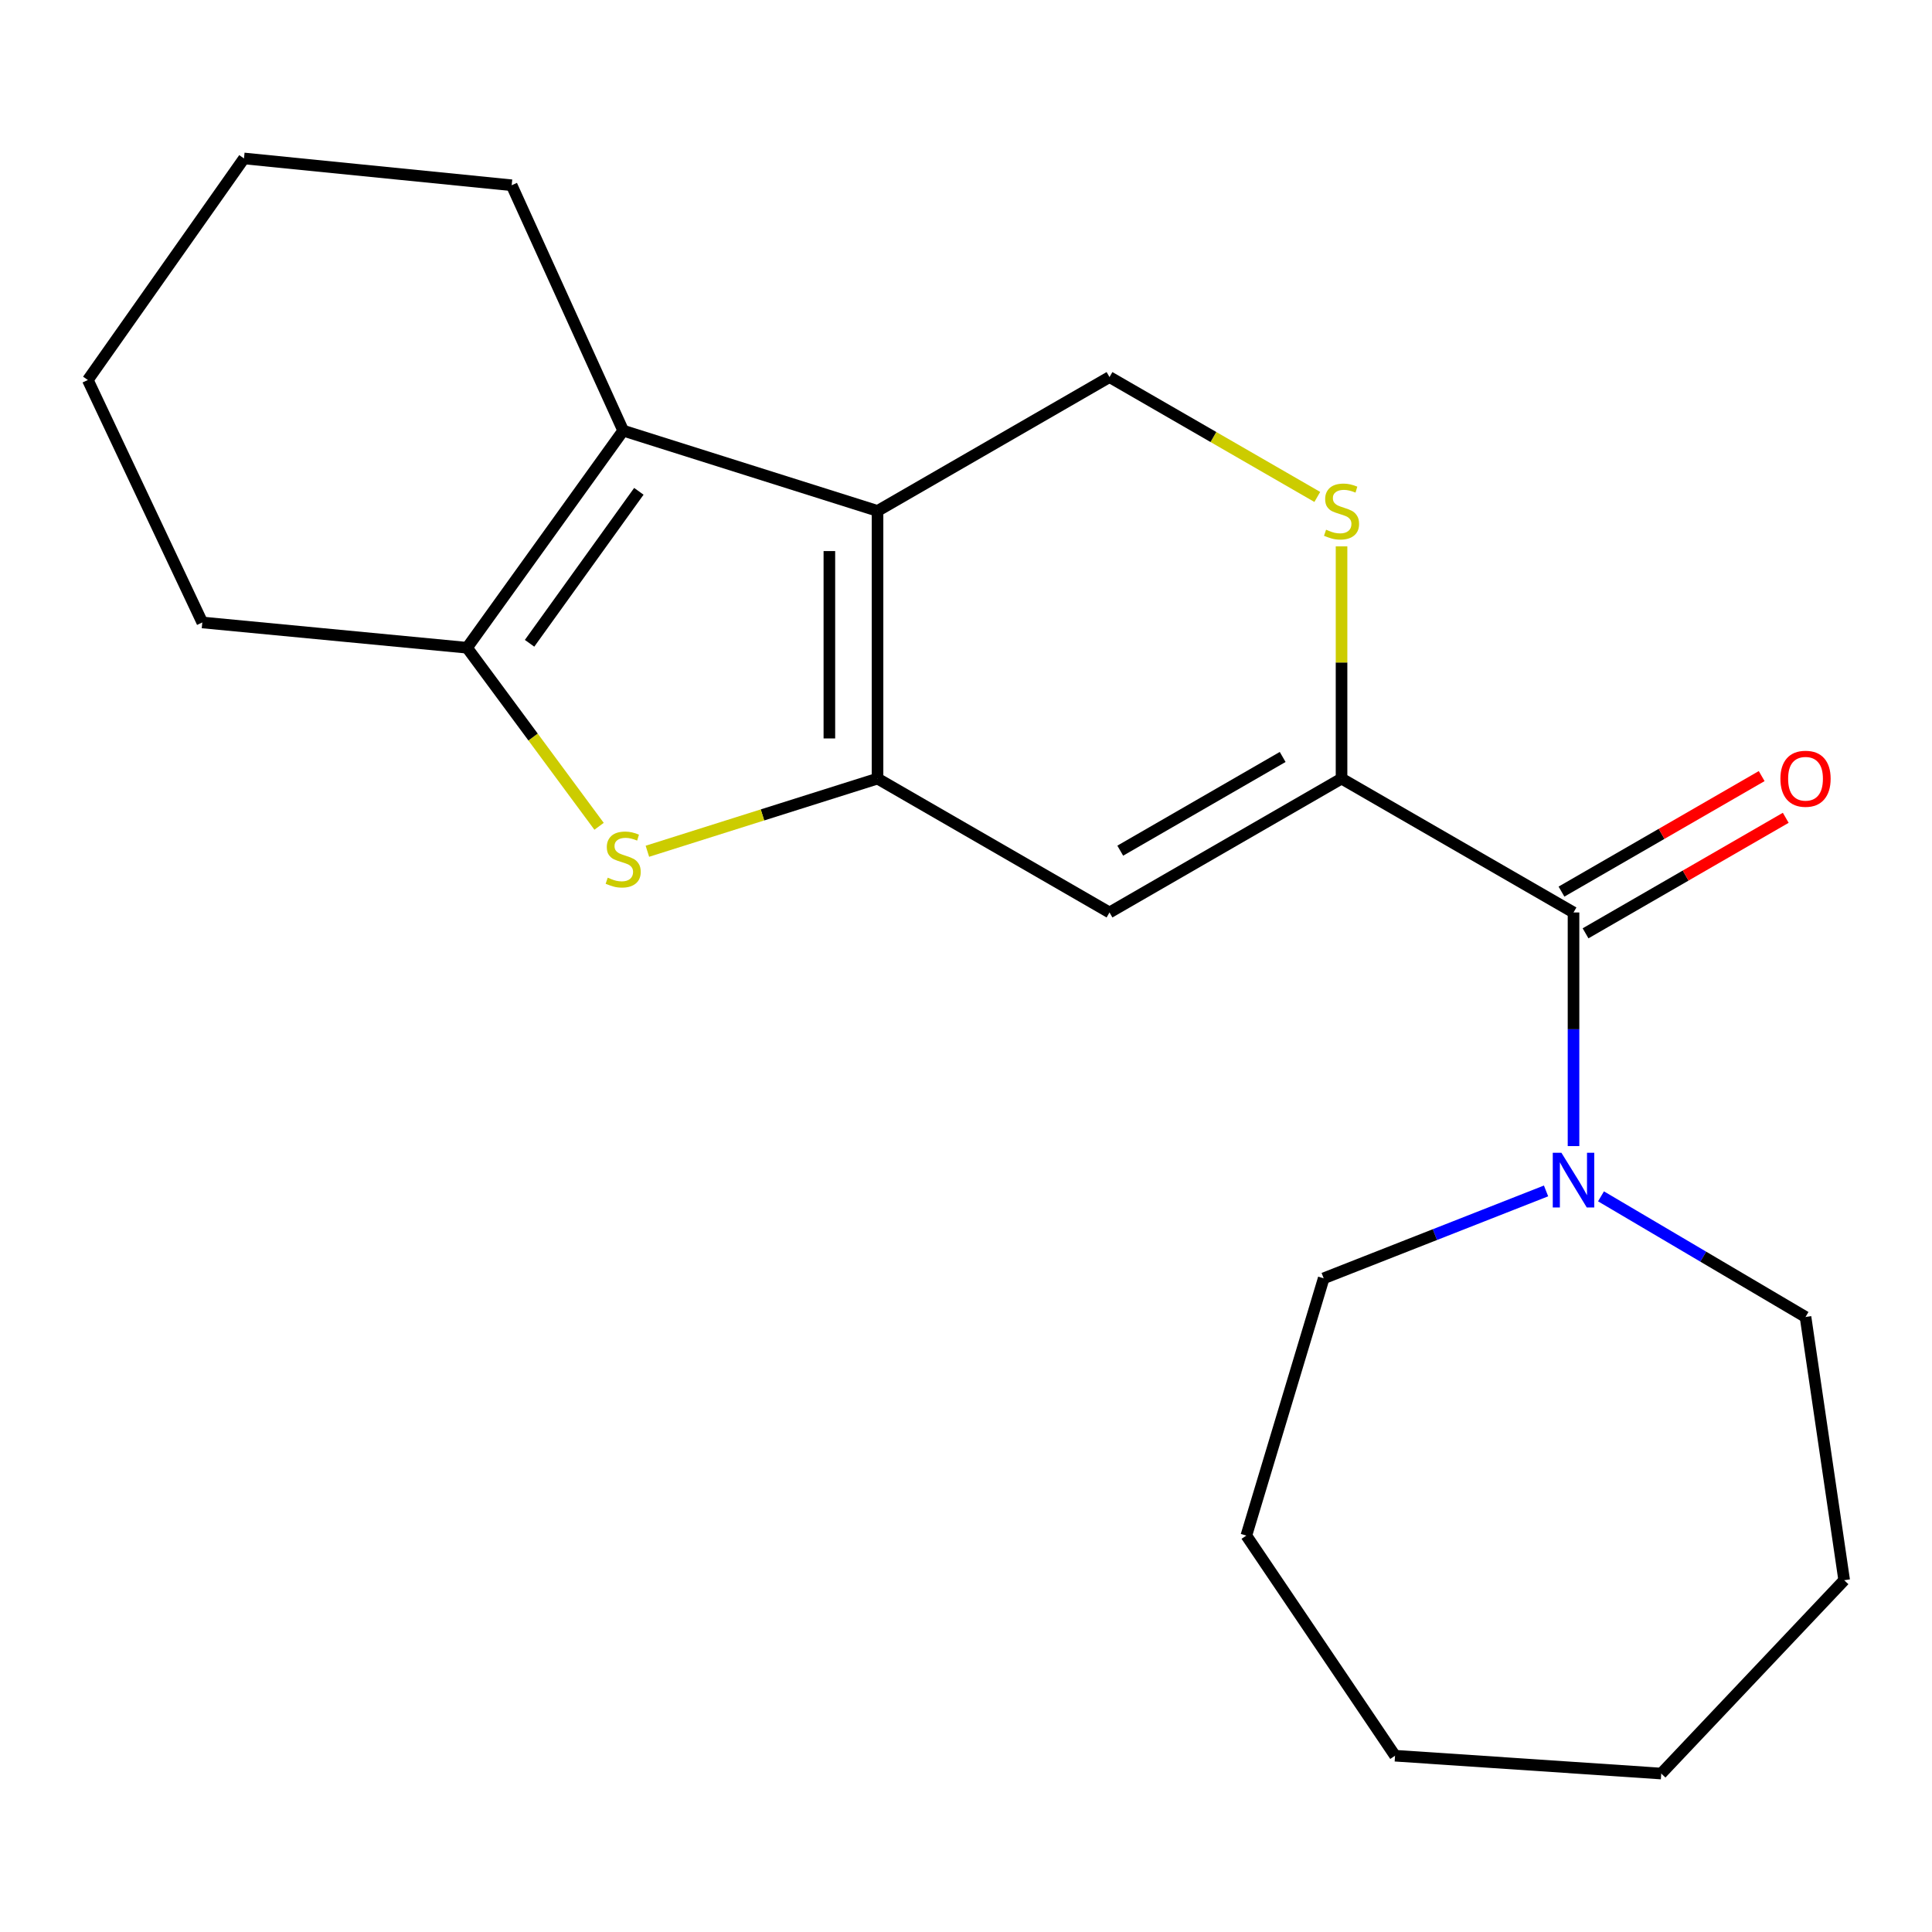 <?xml version='1.0' encoding='iso-8859-1'?>
<svg version='1.1' baseProfile='full'
              xmlns='http://www.w3.org/2000/svg'
                      xmlns:rdkit='http://www.rdkit.org/xml'
                      xmlns:xlink='http://www.w3.org/1999/xlink'
                  xml:space='preserve'
width='1000px' height='1000px' viewBox='0 0 1000 1000'>
<!-- END OF HEADER -->
<rect style='opacity:1.0;fill:#FFFFFF;stroke:none' width='1000' height='1000' x='0' y='0'> </rect>
<path class='bond-0' d='M 454.206,402.998 L 454.206,264.453' style='fill:none;fill-rule:evenodd;stroke:#000000;stroke-width:6px;stroke-linecap:butt;stroke-linejoin:miter;stroke-opacity:1' />
<path class='bond-0' d='M 429.281,382.216 L 429.281,285.235' style='fill:none;fill-rule:evenodd;stroke:#000000;stroke-width:6px;stroke-linecap:butt;stroke-linejoin:miter;stroke-opacity:1' />
<path class='bond-2' d='M 454.206,402.998 L 394.648,421.805' style='fill:none;fill-rule:evenodd;stroke:#000000;stroke-width:6px;stroke-linecap:butt;stroke-linejoin:miter;stroke-opacity:1' />
<path class='bond-2' d='M 394.648,421.805 L 335.089,440.611' style='fill:none;fill-rule:evenodd;stroke:#CCCC00;stroke-width:6px;stroke-linecap:butt;stroke-linejoin:miter;stroke-opacity:1' />
<path class='bond-3' d='M 454.206,402.998 L 574.278,472.291' style='fill:none;fill-rule:evenodd;stroke:#000000;stroke-width:6px;stroke-linecap:butt;stroke-linejoin:miter;stroke-opacity:1' />
<path class='bond-4' d='M 454.206,264.453 L 322.558,222.897' style='fill:none;fill-rule:evenodd;stroke:#000000;stroke-width:6px;stroke-linecap:butt;stroke-linejoin:miter;stroke-opacity:1' />
<path class='bond-9' d='M 454.206,264.453 L 574.278,195.174' style='fill:none;fill-rule:evenodd;stroke:#000000;stroke-width:6px;stroke-linecap:butt;stroke-linejoin:miter;stroke-opacity:1' />
<path class='bond-1' d='M 694.378,402.998 L 574.278,472.291' style='fill:none;fill-rule:evenodd;stroke:#000000;stroke-width:6px;stroke-linecap:butt;stroke-linejoin:miter;stroke-opacity:1' />
<path class='bond-1' d='M 663.906,391.802 L 579.837,440.307' style='fill:none;fill-rule:evenodd;stroke:#000000;stroke-width:6px;stroke-linecap:butt;stroke-linejoin:miter;stroke-opacity:1' />
<path class='bond-6' d='M 694.378,402.998 L 814.45,472.291' style='fill:none;fill-rule:evenodd;stroke:#000000;stroke-width:6px;stroke-linecap:butt;stroke-linejoin:miter;stroke-opacity:1' />
<path class='bond-7' d='M 694.378,402.998 L 694.378,342.897' style='fill:none;fill-rule:evenodd;stroke:#000000;stroke-width:6px;stroke-linecap:butt;stroke-linejoin:miter;stroke-opacity:1' />
<path class='bond-7' d='M 694.378,342.897 L 694.378,282.797' style='fill:none;fill-rule:evenodd;stroke:#CCCC00;stroke-width:6px;stroke-linecap:butt;stroke-linejoin:miter;stroke-opacity:1' />
<path class='bond-5' d='M 310.079,427.692 L 275.911,381.481' style='fill:none;fill-rule:evenodd;stroke:#CCCC00;stroke-width:6px;stroke-linecap:butt;stroke-linejoin:miter;stroke-opacity:1' />
<path class='bond-5' d='M 275.911,381.481 L 241.743,335.27' style='fill:none;fill-rule:evenodd;stroke:#000000;stroke-width:6px;stroke-linecap:butt;stroke-linejoin:miter;stroke-opacity:1' />
<path class='bond-11' d='M 322.558,222.897 L 264.841,95.887' style='fill:none;fill-rule:evenodd;stroke:#000000;stroke-width:6px;stroke-linecap:butt;stroke-linejoin:miter;stroke-opacity:1' />
<path class='bond-21' d='M 322.558,222.897 L 241.743,335.27' style='fill:none;fill-rule:evenodd;stroke:#000000;stroke-width:6px;stroke-linecap:butt;stroke-linejoin:miter;stroke-opacity:1' />
<path class='bond-21' d='M 330.671,254.306 L 274.102,332.967' style='fill:none;fill-rule:evenodd;stroke:#000000;stroke-width:6px;stroke-linecap:butt;stroke-linejoin:miter;stroke-opacity:1' />
<path class='bond-12' d='M 241.743,335.27 L 104.708,322.184' style='fill:none;fill-rule:evenodd;stroke:#000000;stroke-width:6px;stroke-linecap:butt;stroke-linejoin:miter;stroke-opacity:1' />
<path class='bond-8' d='M 814.45,472.291 L 814.45,532.752' style='fill:none;fill-rule:evenodd;stroke:#000000;stroke-width:6px;stroke-linecap:butt;stroke-linejoin:miter;stroke-opacity:1' />
<path class='bond-8' d='M 814.45,532.752 L 814.45,593.212' style='fill:none;fill-rule:evenodd;stroke:#0000FF;stroke-width:6px;stroke-linecap:butt;stroke-linejoin:miter;stroke-opacity:1' />
<path class='bond-10' d='M 820.679,483.086 L 872.489,453.19' style='fill:none;fill-rule:evenodd;stroke:#000000;stroke-width:6px;stroke-linecap:butt;stroke-linejoin:miter;stroke-opacity:1' />
<path class='bond-10' d='M 872.489,453.19 L 924.298,423.294' style='fill:none;fill-rule:evenodd;stroke:#FF0000;stroke-width:6px;stroke-linecap:butt;stroke-linejoin:miter;stroke-opacity:1' />
<path class='bond-10' d='M 808.221,461.496 L 860.031,431.601' style='fill:none;fill-rule:evenodd;stroke:#000000;stroke-width:6px;stroke-linecap:butt;stroke-linejoin:miter;stroke-opacity:1' />
<path class='bond-10' d='M 860.031,431.601 L 911.841,401.705' style='fill:none;fill-rule:evenodd;stroke:#FF0000;stroke-width:6px;stroke-linecap:butt;stroke-linejoin:miter;stroke-opacity:1' />
<path class='bond-22' d='M 681.832,257.216 L 628.055,226.195' style='fill:none;fill-rule:evenodd;stroke:#CCCC00;stroke-width:6px;stroke-linecap:butt;stroke-linejoin:miter;stroke-opacity:1' />
<path class='bond-22' d='M 628.055,226.195 L 574.278,195.174' style='fill:none;fill-rule:evenodd;stroke:#000000;stroke-width:6px;stroke-linecap:butt;stroke-linejoin:miter;stroke-opacity:1' />
<path class='bond-13' d='M 800.236,616.422 L 742.689,639.039' style='fill:none;fill-rule:evenodd;stroke:#0000FF;stroke-width:6px;stroke-linecap:butt;stroke-linejoin:miter;stroke-opacity:1' />
<path class='bond-13' d='M 742.689,639.039 L 685.142,661.656' style='fill:none;fill-rule:evenodd;stroke:#000000;stroke-width:6px;stroke-linecap:butt;stroke-linejoin:miter;stroke-opacity:1' />
<path class='bond-14' d='M 828.675,619.226 L 881.606,650.446' style='fill:none;fill-rule:evenodd;stroke:#0000FF;stroke-width:6px;stroke-linecap:butt;stroke-linejoin:miter;stroke-opacity:1' />
<path class='bond-14' d='M 881.606,650.446 L 934.536,681.666' style='fill:none;fill-rule:evenodd;stroke:#000000;stroke-width:6px;stroke-linecap:butt;stroke-linejoin:miter;stroke-opacity:1' />
<path class='bond-15' d='M 264.841,95.887 L 126.283,82.012' style='fill:none;fill-rule:evenodd;stroke:#000000;stroke-width:6px;stroke-linecap:butt;stroke-linejoin:miter;stroke-opacity:1' />
<path class='bond-16' d='M 104.708,322.184 L 45.455,196.684' style='fill:none;fill-rule:evenodd;stroke:#000000;stroke-width:6px;stroke-linecap:butt;stroke-linejoin:miter;stroke-opacity:1' />
<path class='bond-17' d='M 685.142,661.656 L 645.108,794.814' style='fill:none;fill-rule:evenodd;stroke:#000000;stroke-width:6px;stroke-linecap:butt;stroke-linejoin:miter;stroke-opacity:1' />
<path class='bond-18' d='M 934.536,681.666 L 954.545,817.912' style='fill:none;fill-rule:evenodd;stroke:#000000;stroke-width:6px;stroke-linecap:butt;stroke-linejoin:miter;stroke-opacity:1' />
<path class='bond-23' d='M 126.283,82.012 L 45.455,196.684' style='fill:none;fill-rule:evenodd;stroke:#000000;stroke-width:6px;stroke-linecap:butt;stroke-linejoin:miter;stroke-opacity:1' />
<path class='bond-19' d='M 645.108,794.814 L 722.073,908.752' style='fill:none;fill-rule:evenodd;stroke:#000000;stroke-width:6px;stroke-linecap:butt;stroke-linejoin:miter;stroke-opacity:1' />
<path class='bond-20' d='M 954.545,817.912 L 859.856,917.988' style='fill:none;fill-rule:evenodd;stroke:#000000;stroke-width:6px;stroke-linecap:butt;stroke-linejoin:miter;stroke-opacity:1' />
<path class='bond-24' d='M 722.073,908.752 L 859.856,917.988' style='fill:none;fill-rule:evenodd;stroke:#000000;stroke-width:6px;stroke-linecap:butt;stroke-linejoin:miter;stroke-opacity:1' />
<path  class='atom-3' d='M 314.558 454.288
Q 314.878 454.408, 316.198 454.968
Q 317.518 455.528, 318.958 455.888
Q 320.438 456.208, 321.878 456.208
Q 324.558 456.208, 326.118 454.928
Q 327.678 453.608, 327.678 451.328
Q 327.678 449.768, 326.878 448.808
Q 326.118 447.848, 324.918 447.328
Q 323.718 446.808, 321.718 446.208
Q 319.198 445.448, 317.678 444.728
Q 316.198 444.008, 315.118 442.488
Q 314.078 440.968, 314.078 438.408
Q 314.078 434.848, 316.478 432.648
Q 318.918 430.448, 323.718 430.448
Q 326.998 430.448, 330.718 432.008
L 329.798 435.088
Q 326.398 433.688, 323.838 433.688
Q 321.078 433.688, 319.558 434.848
Q 318.038 435.968, 318.078 437.928
Q 318.078 439.448, 318.838 440.368
Q 319.638 441.288, 320.758 441.808
Q 321.918 442.328, 323.838 442.928
Q 326.398 443.728, 327.918 444.528
Q 329.438 445.328, 330.518 446.968
Q 331.638 448.568, 331.638 451.328
Q 331.638 455.248, 328.998 457.368
Q 326.398 459.448, 322.038 459.448
Q 319.518 459.448, 317.598 458.888
Q 315.718 458.368, 313.478 457.448
L 314.558 454.288
' fill='#CCCC00'/>
<path  class='atom-8' d='M 686.378 274.173
Q 686.698 274.293, 688.018 274.853
Q 689.338 275.413, 690.778 275.773
Q 692.258 276.093, 693.698 276.093
Q 696.378 276.093, 697.938 274.813
Q 699.498 273.493, 699.498 271.213
Q 699.498 269.653, 698.698 268.693
Q 697.938 267.733, 696.738 267.213
Q 695.538 266.693, 693.538 266.093
Q 691.018 265.333, 689.498 264.613
Q 688.018 263.893, 686.938 262.373
Q 685.898 260.853, 685.898 258.293
Q 685.898 254.733, 688.298 252.533
Q 690.738 250.333, 695.538 250.333
Q 698.818 250.333, 702.538 251.893
L 701.618 254.973
Q 698.218 253.573, 695.658 253.573
Q 692.898 253.573, 691.378 254.733
Q 689.858 255.853, 689.898 257.813
Q 689.898 259.333, 690.658 260.253
Q 691.458 261.173, 692.578 261.693
Q 693.738 262.213, 695.658 262.813
Q 698.218 263.613, 699.738 264.413
Q 701.258 265.213, 702.338 266.853
Q 703.458 268.453, 703.458 271.213
Q 703.458 275.133, 700.818 277.253
Q 698.218 279.333, 693.858 279.333
Q 691.338 279.333, 689.418 278.773
Q 687.538 278.253, 685.298 277.333
L 686.378 274.173
' fill='#CCCC00'/>
<path  class='atom-9' d='M 808.19 596.676
L 817.47 611.676
Q 818.39 613.156, 819.87 615.836
Q 821.35 618.516, 821.43 618.676
L 821.43 596.676
L 825.19 596.676
L 825.19 624.996
L 821.31 624.996
L 811.35 608.596
Q 810.19 606.676, 808.95 604.476
Q 807.75 602.276, 807.39 601.596
L 807.39 624.996
L 803.71 624.996
L 803.71 596.676
L 808.19 596.676
' fill='#0000FF'/>
<path  class='atom-11' d='M 921.536 403.078
Q 921.536 396.278, 924.896 392.478
Q 928.256 388.678, 934.536 388.678
Q 940.816 388.678, 944.176 392.478
Q 947.536 396.278, 947.536 403.078
Q 947.536 409.958, 944.136 413.878
Q 940.736 417.758, 934.536 417.758
Q 928.296 417.758, 924.896 413.878
Q 921.536 409.998, 921.536 403.078
M 934.536 414.558
Q 938.856 414.558, 941.176 411.678
Q 943.536 408.758, 943.536 403.078
Q 943.536 397.518, 941.176 394.718
Q 938.856 391.878, 934.536 391.878
Q 930.216 391.878, 927.856 394.678
Q 925.536 397.478, 925.536 403.078
Q 925.536 408.798, 927.856 411.678
Q 930.216 414.558, 934.536 414.558
' fill='#FF0000'/>
</svg>

